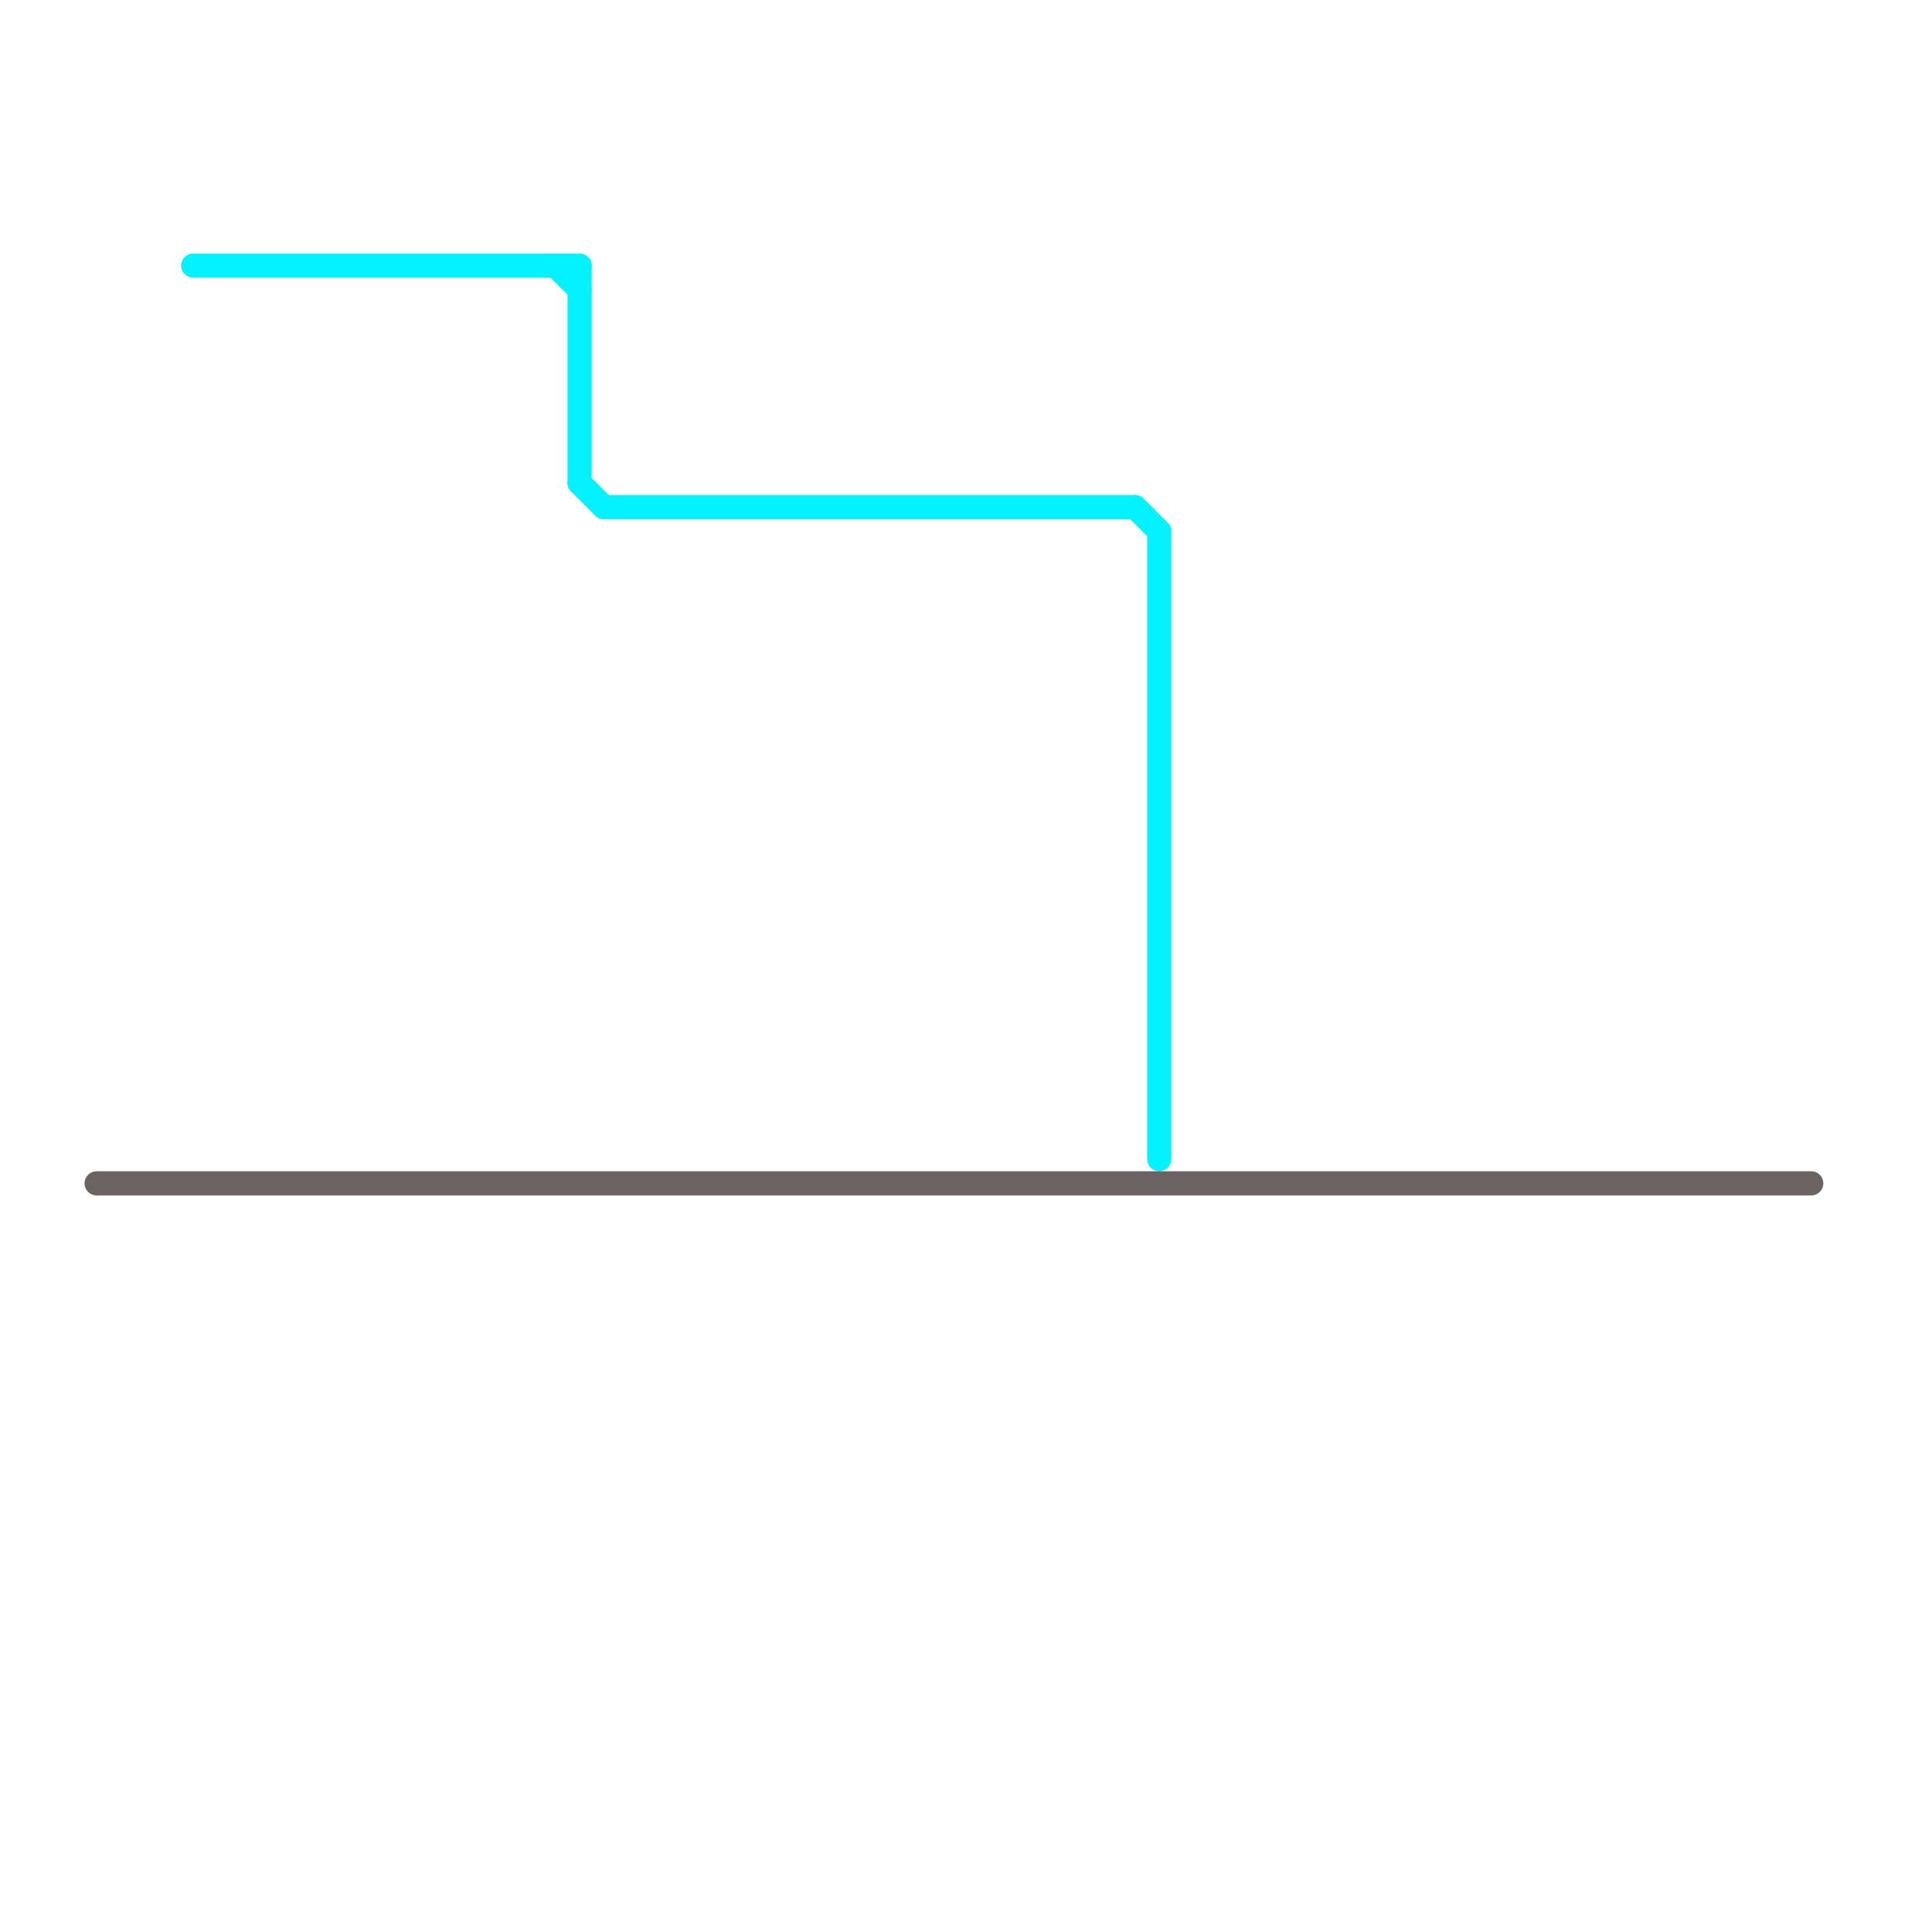 
<svg version="1.1" xmlns="http://www.w3.org/2000/svg" viewBox="0 0 80 80">
<style>text { font: 1px Helvetica; font-weight: 600; white-space: pre; dominant-baseline: central; } line { stroke-width: 1; fill: none; stroke-linecap: round; stroke-linejoin: round; } .c0 { stroke: #03f2fe } .c1 { stroke: #696363 }</style><defs><g id="wm-xf"><circle r="1.2" fill="#000"/><circle r="0.9" fill="#fff"/><circle r="0.6" fill="#000"/><circle r="0.3" fill="#fff"/></g><g id="wm"><circle r="0.6" fill="#000"/><circle r="0.3" fill="#fff"/></g></defs><line class="c0" x1="47" y1="21" x2="48" y2="22"/><line class="c0" x1="24" y1="20" x2="25" y2="21"/><line class="c0" x1="25" y1="21" x2="47" y2="21"/><line class="c0" x1="8" y1="11" x2="24" y2="11"/><line class="c0" x1="23" y1="11" x2="24" y2="12"/><line class="c0" x1="48" y1="22" x2="48" y2="48"/><line class="c0" x1="24" y1="11" x2="24" y2="20"/><line class="c1" x1="4" y1="49" x2="75" y2="49"/>
</svg>
